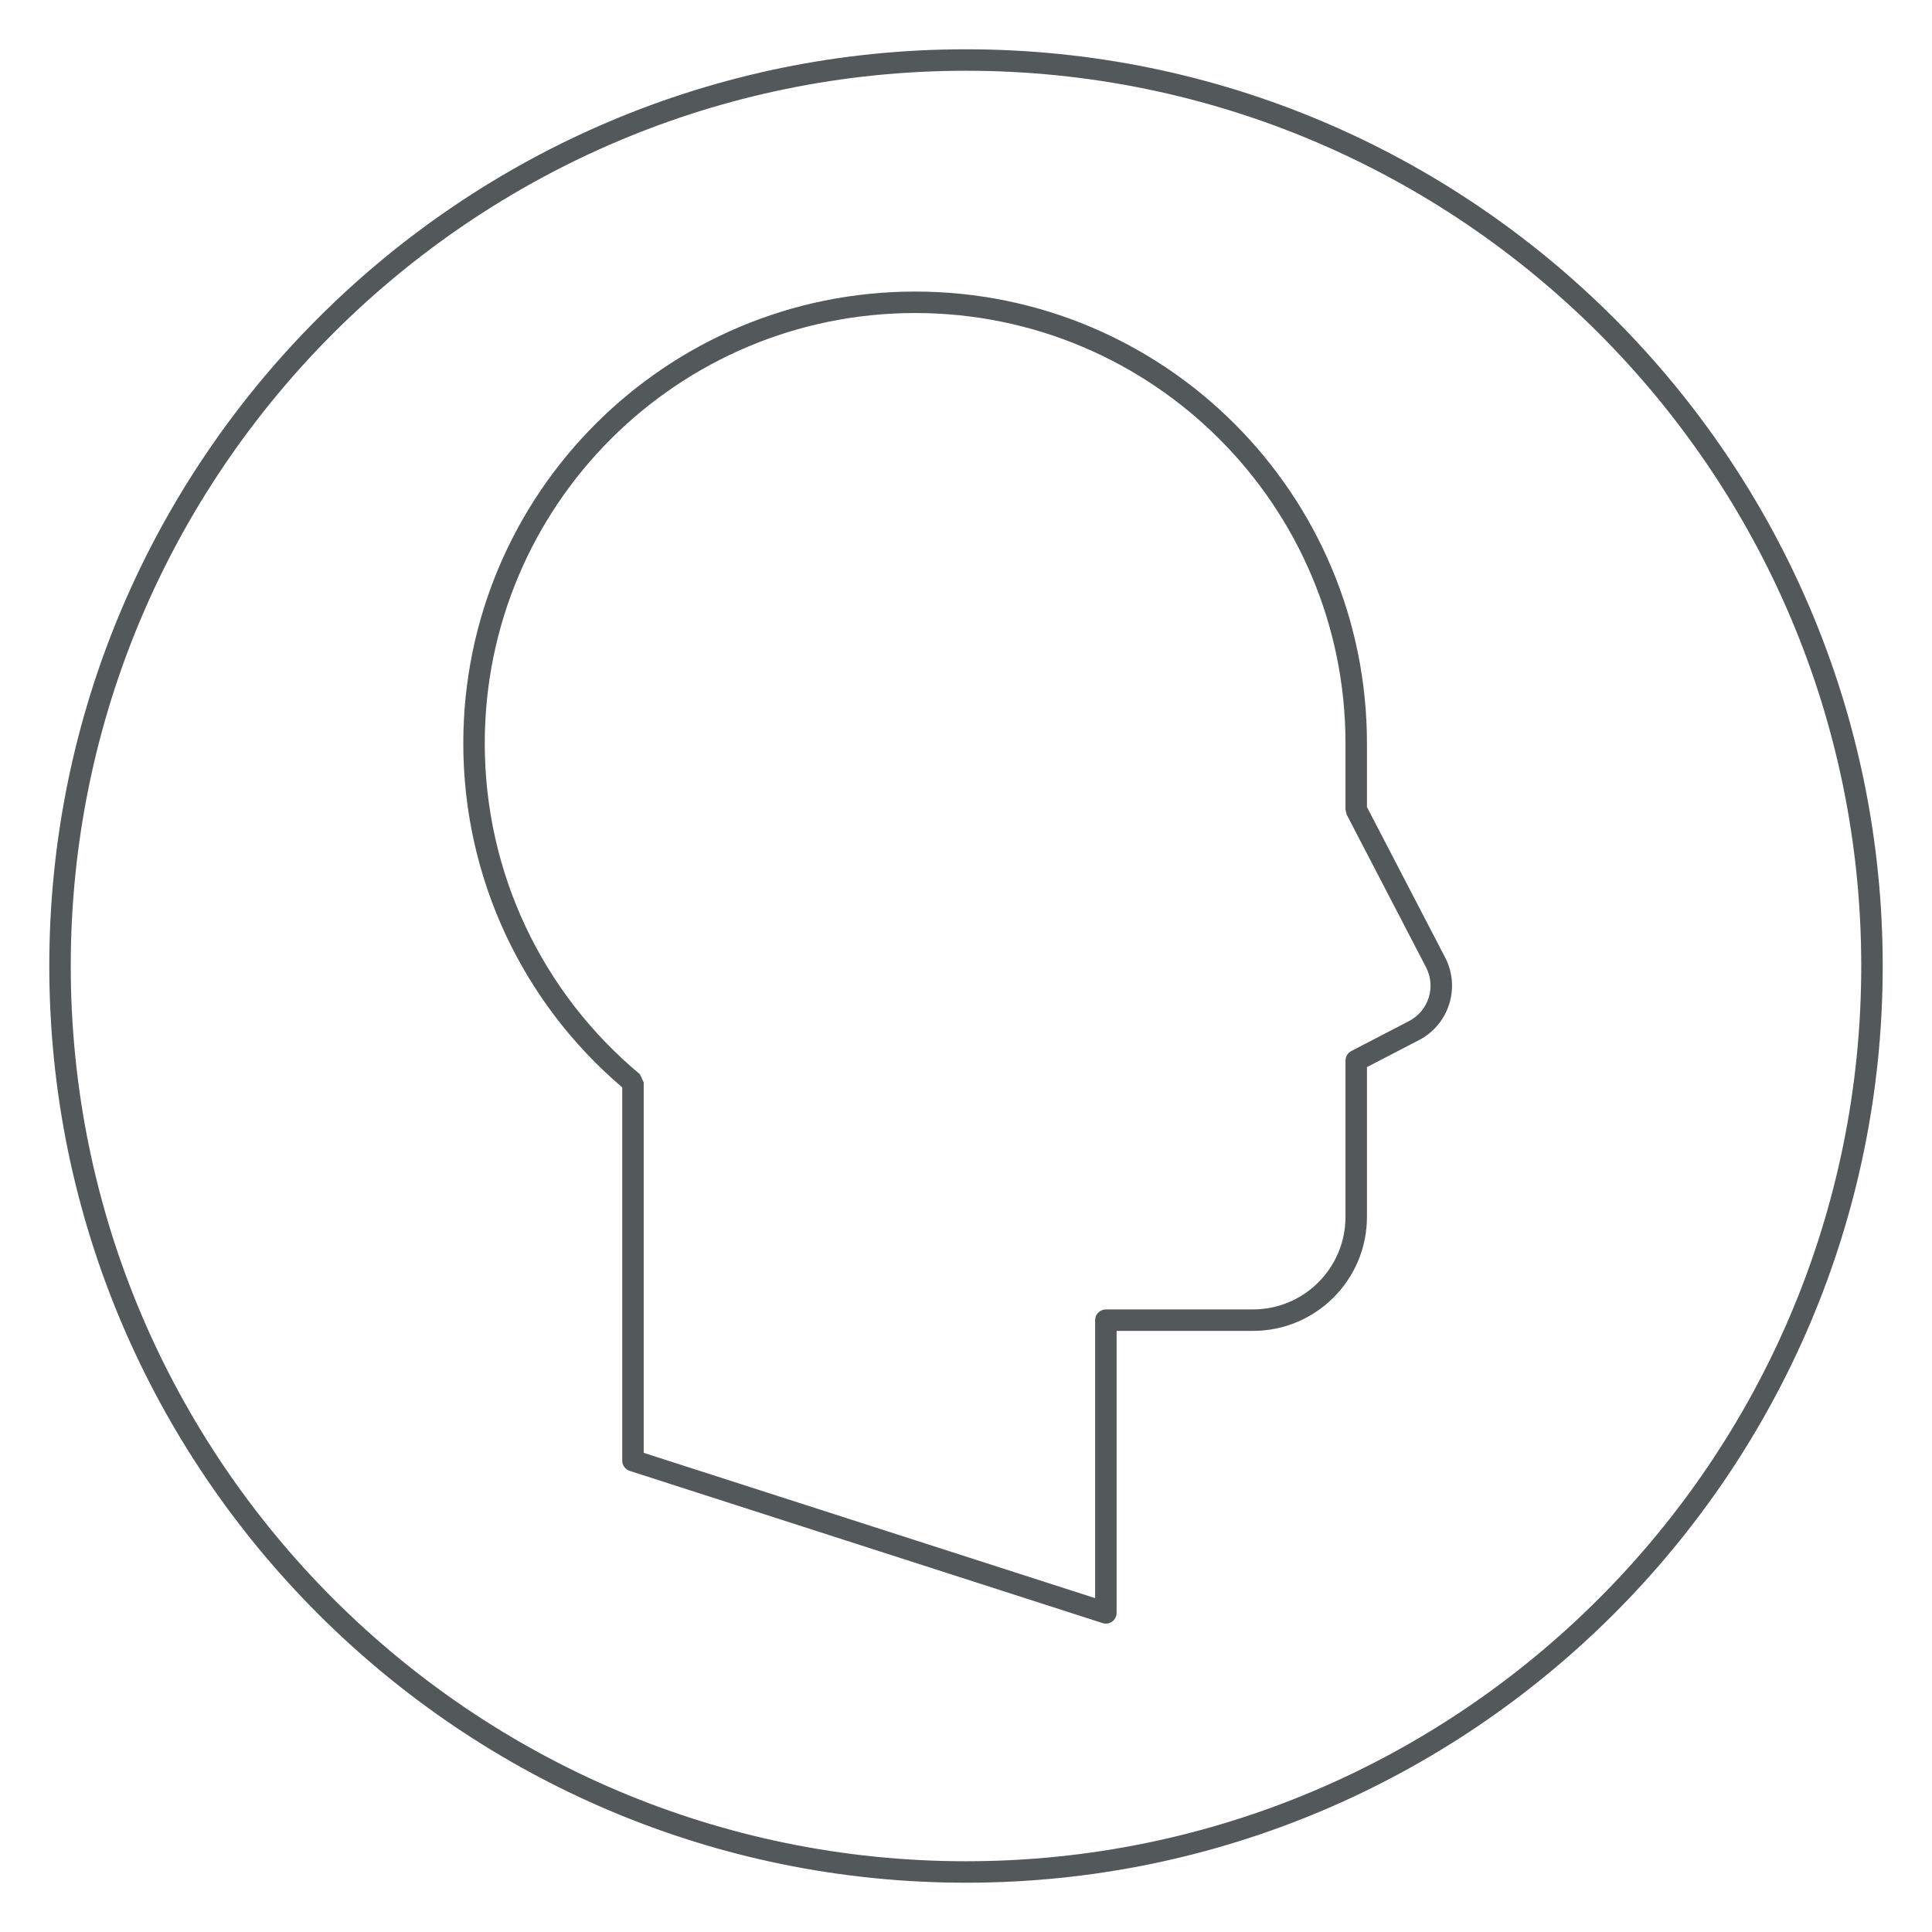 <svg xmlns="http://www.w3.org/2000/svg" viewBox="0 0 45 45">
  <g fill="none" fill-rule="evenodd">
    <path fill="#53585B" fill-rule="nonzero" d="M1.148,22.5 C1.148,10.726 10.726,1.148 22.5,1.148 C34.274,1.148 43.852,10.726 43.852,22.5 C43.852,34.274 34.274,43.852 22.5,43.852 C10.726,43.852 1.148,34.274 1.148,22.5 Z M1.648,22.5 C1.648,33.998 11.002,43.352 22.5,43.352 C33.998,43.352 43.352,33.998 43.352,22.5 C43.352,11.002 33.998,1.648 22.5,1.648 C11.002,1.648 1.648,11.002 1.648,22.5 Z M33.051,24.226 L31.839,24.855 L31.839,28.343 C31.839,29.81 30.65,30.999 29.183,30.999 L26.008,30.999 L26.008,37.567 C26.008,37.736 25.843,37.857 25.681,37.805 L14.667,34.26 C14.563,34.226 14.493,34.13 14.493,34.022 L14.493,25.328 C12.162,23.342 10.791,20.44 10.791,17.315 C10.791,11.502 15.503,6.791 21.315,6.791 C27.128,6.791 31.839,11.502 31.839,17.315 L31.839,18.797 L33.659,22.3 C34.024,22.999 33.751,23.862 33.051,24.226 Z M31.367,18.974 L31.339,18.859 L31.339,17.315 C31.339,11.779 26.851,7.291 21.315,7.291 C15.779,7.291 11.291,11.778 11.291,17.315 C11.291,20.33 12.63,23.126 14.903,25.019 L14.993,25.211 L14.993,33.839 L25.508,37.224 L25.508,30.749 C25.508,30.611 25.62,30.499 25.758,30.499 L29.183,30.499 C30.374,30.499 31.339,29.534 31.339,28.343 L31.339,24.703 C31.339,24.61 31.391,24.524 31.474,24.481 L32.82,23.782 C33.275,23.545 33.452,22.985 33.216,22.531 C33.152,22.408 31.367,18.974 31.367,18.974 Z"/>
  </g>
</svg>
